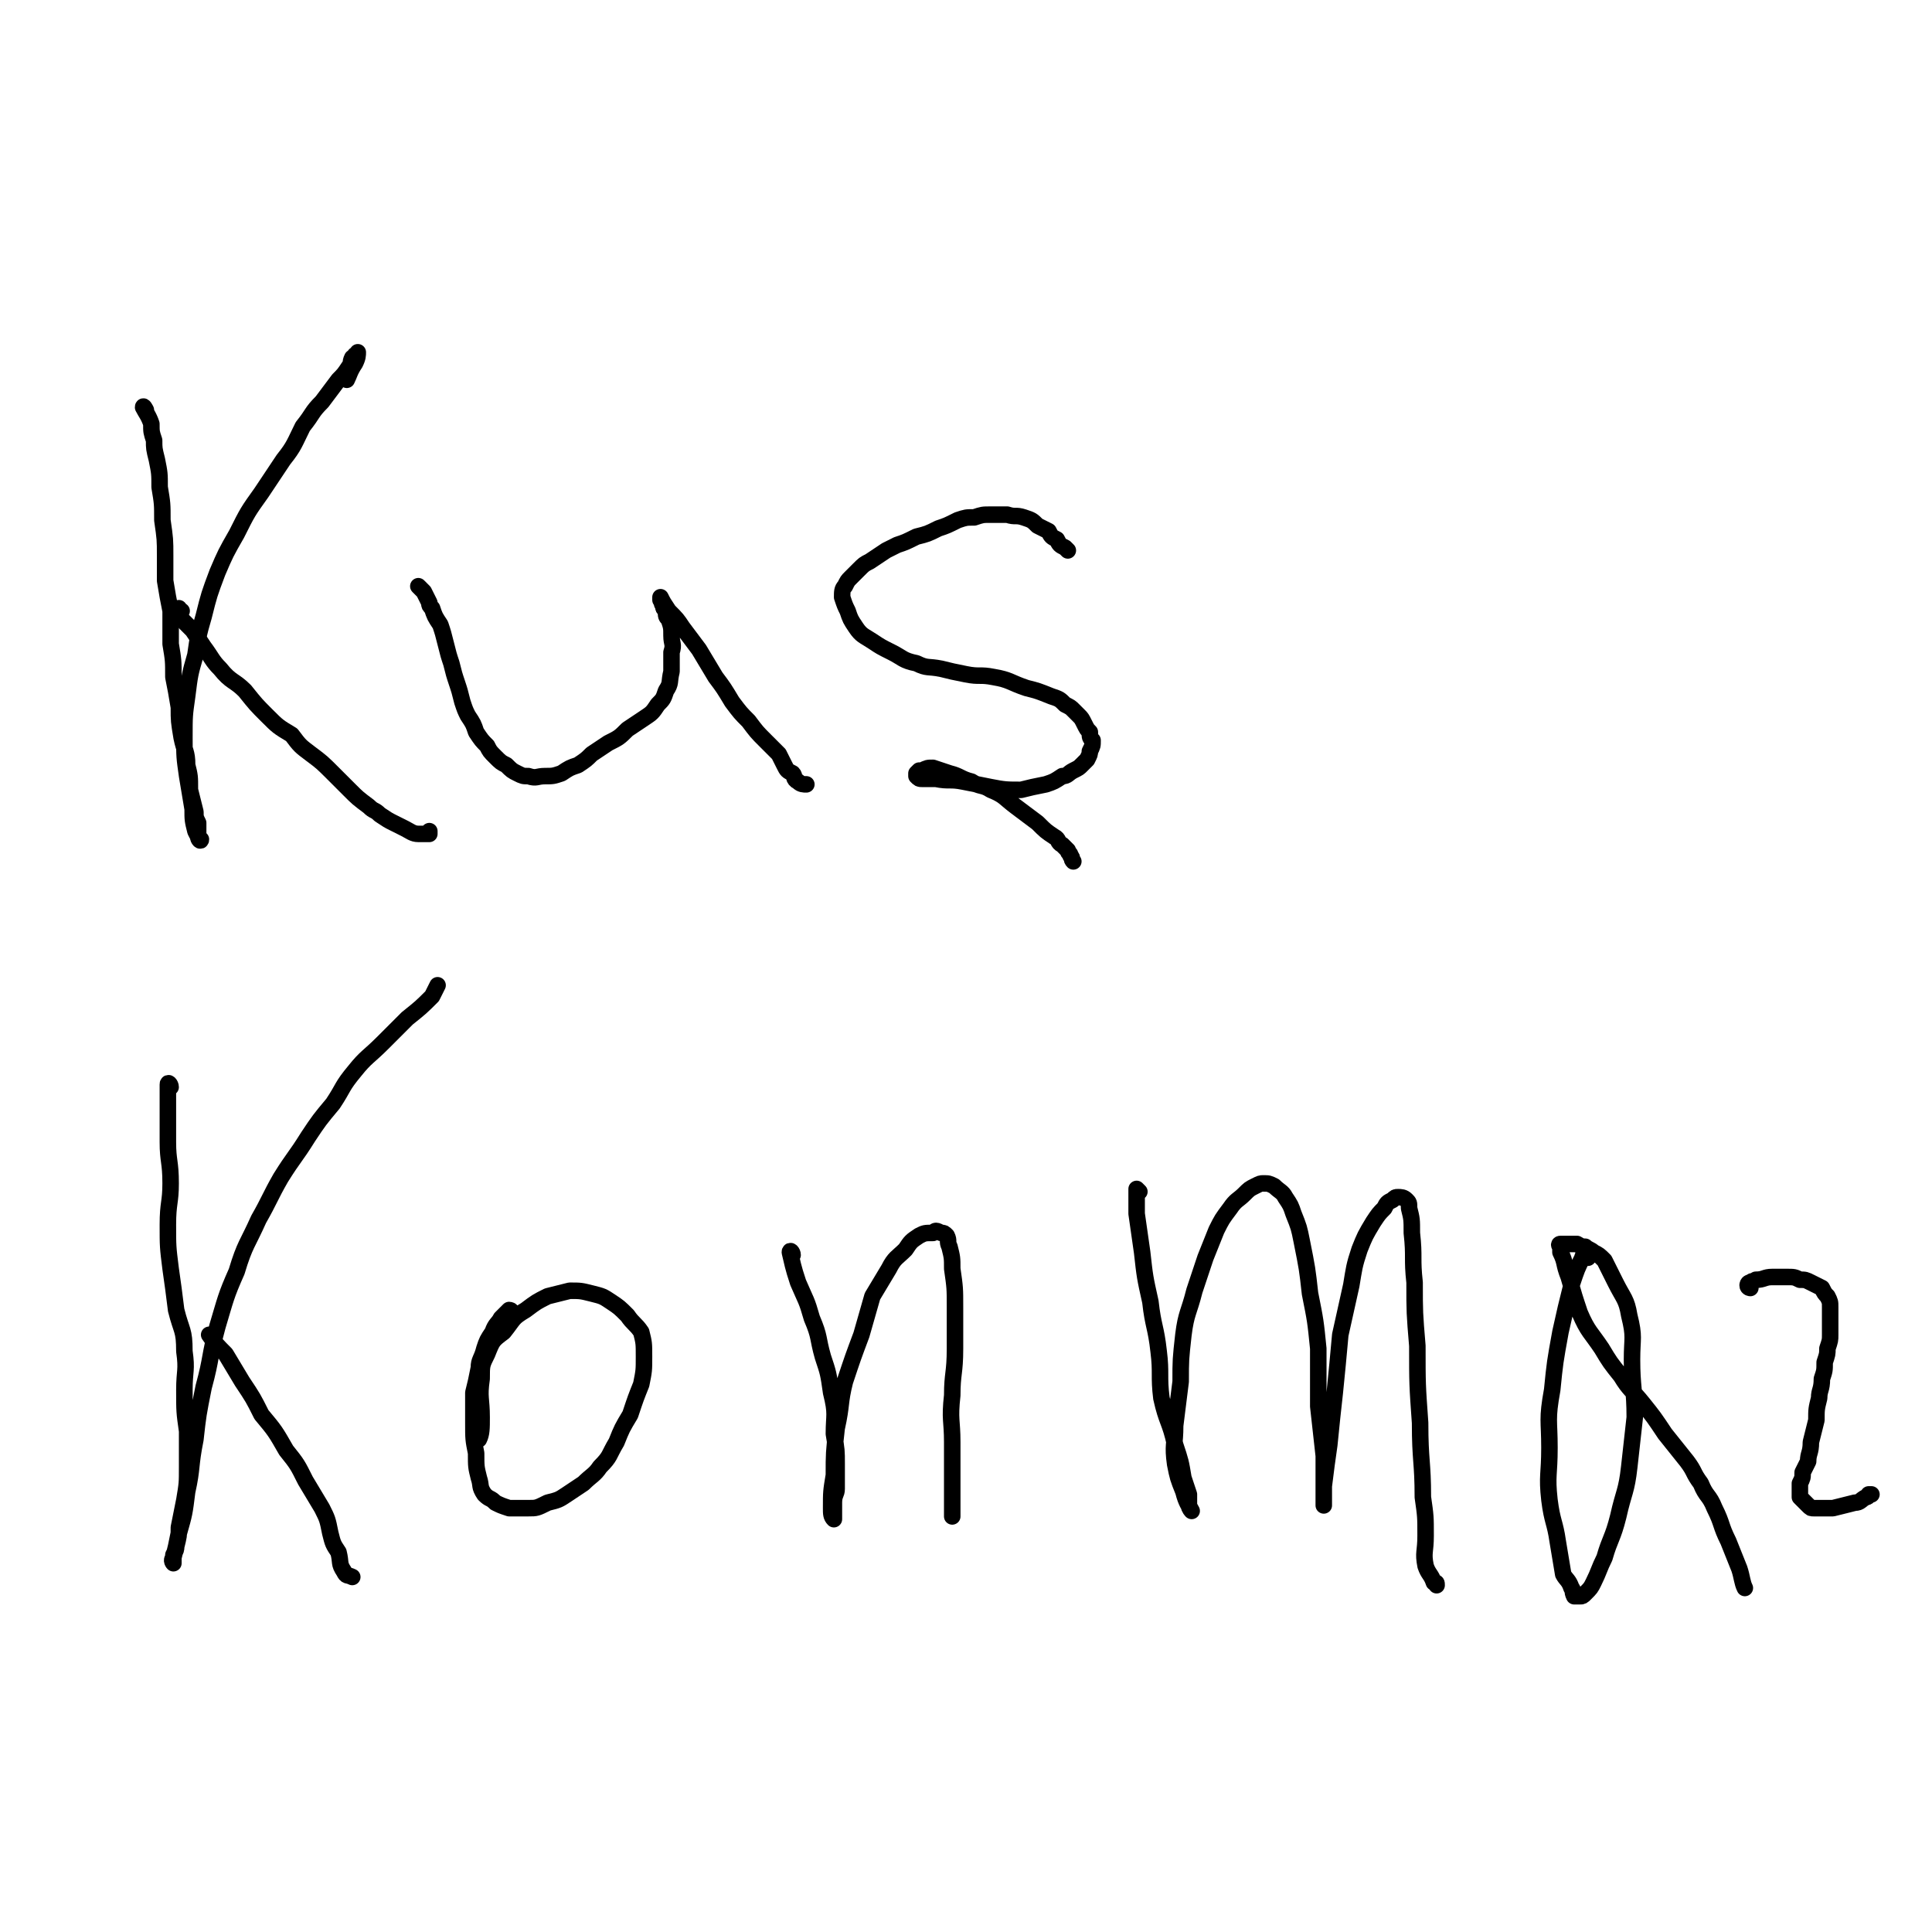 <svg viewBox='0 0 702 702' version='1.1' xmlns='http://www.w3.org/2000/svg' xmlns:xlink='http://www.w3.org/1999/xlink'><g fill='none' stroke='#000000' stroke-width='6' stroke-linecap='round' stroke-linejoin='round'><path d='M53,149c0,0 -1,-2 -1,-1 1,2 2,3 3,6 0,3 0,3 1,6 0,3 0,3 1,7 1,5 1,5 1,10 1,6 1,6 1,12 1,7 1,7 1,13 0,5 0,5 0,9 1,6 1,6 2,11 0,6 0,6 0,12 1,6 1,6 1,12 1,5 1,5 2,11 0,5 0,5 1,11 1,5 2,5 2,10 1,4 1,4 1,9 1,4 1,4 2,8 0,2 0,2 1,4 0,2 0,2 0,3 0,1 0,1 0,2 0,1 1,2 1,1 -1,-1 -1,-1 -2,-3 -1,-4 -1,-4 -1,-8 -1,-6 -1,-6 -2,-12 -1,-7 -1,-7 -1,-14 0,-8 0,-8 1,-15 1,-8 1,-8 3,-15 1,-7 1,-7 3,-14 2,-8 2,-8 5,-16 3,-7 3,-7 7,-14 4,-8 4,-8 9,-15 4,-6 4,-6 8,-12 4,-5 4,-6 7,-12 4,-5 3,-5 7,-9 3,-4 3,-4 6,-8 2,-2 2,-2 4,-5 1,-1 0,-1 1,-3 1,0 1,0 1,-1 1,0 1,-1 1,-1 0,1 0,2 -1,4 -2,3 -2,4 -3,6 '/><path d='M66,222c-1,0 -2,-1 -1,-1 0,1 0,2 1,4 2,2 2,2 4,4 2,3 2,3 4,6 3,4 3,5 6,8 4,5 5,4 9,8 4,5 4,5 8,9 4,4 4,4 9,7 3,4 3,4 7,7 4,3 4,3 8,7 3,3 3,3 6,6 3,3 3,3 7,6 2,2 2,1 4,3 3,2 3,2 5,3 2,1 2,1 4,2 2,1 3,2 5,2 2,0 2,0 4,0 0,0 0,-1 0,-1 '/><path d='M153,214c0,0 -1,-1 -1,-1 0,0 1,1 2,2 1,2 1,2 2,4 0,1 0,1 1,2 1,3 1,3 3,6 1,3 1,3 2,7 1,4 1,4 2,7 1,4 1,4 2,7 1,3 1,3 2,7 1,3 1,3 2,5 2,3 2,3 3,6 2,3 2,3 4,5 1,2 1,2 3,4 2,2 2,2 4,3 2,2 2,2 4,3 2,1 2,1 4,1 3,1 3,0 6,0 3,0 3,0 6,-1 3,-2 3,-2 6,-3 3,-2 3,-2 5,-4 3,-2 3,-2 6,-4 4,-2 4,-2 7,-5 3,-2 3,-2 6,-4 3,-2 3,-2 5,-5 2,-2 2,-2 3,-5 2,-3 1,-3 2,-7 0,-3 0,-3 0,-7 1,-3 0,-3 0,-6 0,-3 0,-3 -1,-6 -1,-1 -1,-1 -1,-3 -1,-1 -1,-1 -1,-2 -1,-1 0,-1 -1,-2 0,-1 0,-1 0,-1 1,2 1,2 3,5 3,3 3,3 5,6 3,4 3,4 6,8 3,5 3,5 6,10 3,4 3,4 6,9 3,4 3,4 6,7 3,4 3,4 6,7 3,3 3,3 5,5 1,2 1,2 2,4 1,2 1,2 3,3 1,1 0,2 2,3 1,1 2,1 3,1 '/><path d='M388,200c0,0 0,0 -1,-1 -2,-1 -2,-1 -3,-3 -2,-1 -2,-1 -3,-3 -2,-1 -2,-1 -4,-2 -2,-2 -2,-2 -5,-3 -3,-1 -3,0 -6,-1 -3,0 -3,0 -6,0 -3,0 -3,0 -6,1 -3,0 -3,0 -6,1 -4,2 -4,2 -7,3 -4,2 -4,2 -8,3 -4,2 -4,2 -7,3 -2,1 -2,1 -4,2 -3,2 -3,2 -6,4 -2,1 -2,1 -4,3 -1,1 -1,1 -3,3 -1,1 -1,1 -2,3 -1,1 -1,2 -1,4 1,3 1,3 2,5 1,3 1,3 3,6 2,3 3,3 6,5 3,2 3,2 7,4 4,2 4,3 9,4 4,2 4,1 9,2 4,1 4,1 9,2 5,1 5,0 10,1 6,1 6,2 12,4 4,1 4,1 9,3 3,1 3,1 5,3 2,1 2,1 3,2 1,1 1,1 2,2 1,1 1,1 2,3 1,2 1,2 2,3 0,2 0,2 1,3 0,2 0,2 -1,4 0,1 0,1 -1,3 -1,1 -1,1 -2,2 -1,1 -1,1 -3,2 -2,1 -2,2 -4,2 -3,2 -3,2 -6,3 -5,1 -5,1 -9,2 -5,0 -6,0 -11,-1 -5,-1 -5,-1 -10,-2 -5,-1 -5,0 -10,-1 -2,0 -2,0 -5,0 -1,0 -1,0 -2,-1 0,0 0,0 0,-1 0,0 0,0 1,-1 0,0 0,0 1,0 2,-1 2,-1 4,-1 3,1 3,1 6,2 4,1 4,2 8,3 3,2 4,1 7,3 5,2 5,3 9,6 4,3 4,3 8,6 3,3 3,3 6,5 2,1 1,2 3,3 1,1 1,1 2,2 0,1 1,1 1,2 1,1 0,1 1,2 0,0 0,0 0,0 '/><path d='M62,395c0,-1 -1,-2 -1,-1 0,3 0,4 0,8 0,6 0,6 0,13 0,7 1,7 1,15 0,7 -1,7 -1,15 0,8 0,8 1,16 1,7 1,7 2,15 2,8 3,7 3,15 1,7 0,7 0,14 0,8 0,8 1,15 0,6 0,6 0,13 0,6 0,6 -1,12 -1,5 -1,5 -2,10 0,3 0,3 -1,7 0,1 0,1 -1,3 0,1 0,1 0,2 0,1 0,1 0,1 0,0 0,0 0,0 0,0 -1,-1 0,-2 1,-4 1,-4 2,-9 2,-7 2,-7 3,-15 2,-9 1,-9 3,-19 1,-9 1,-9 3,-19 3,-11 2,-11 5,-22 3,-10 3,-11 7,-20 3,-10 4,-10 8,-19 4,-7 4,-8 8,-15 5,-8 5,-7 10,-15 4,-6 4,-6 9,-12 4,-6 3,-6 8,-12 4,-5 5,-5 10,-10 5,-5 5,-5 9,-9 5,-4 5,-4 9,-8 1,-2 1,-2 2,-4 0,0 0,0 0,0 '/><path d='M77,486c0,0 -1,-1 -1,-1 2,3 3,4 6,7 3,5 3,5 6,10 4,6 4,6 7,12 5,6 5,6 9,13 4,5 4,5 7,11 3,5 3,5 6,10 2,4 2,4 3,9 1,4 1,4 3,7 1,4 0,4 2,7 1,2 1,1 3,2 0,0 0,0 0,0 0,0 0,0 0,0 '/><path d='M186,477c0,0 0,-1 -1,-1 -1,1 -1,1 -3,3 -1,2 -2,2 -3,5 -2,3 -2,3 -3,6 -1,4 -2,4 -2,7 -1,5 -1,5 -2,9 0,5 0,5 0,11 0,6 0,6 1,11 0,5 0,5 1,9 1,3 0,3 2,6 2,2 2,1 4,3 2,1 2,1 5,2 3,0 3,0 7,0 3,0 3,0 7,-2 4,-1 4,-1 7,-3 3,-2 3,-2 6,-4 3,-3 4,-3 6,-6 4,-4 3,-4 6,-9 2,-5 2,-5 5,-10 2,-6 2,-6 4,-11 1,-5 1,-5 1,-10 0,-5 0,-5 -1,-9 -2,-3 -3,-3 -5,-6 -3,-3 -3,-3 -6,-5 -3,-2 -3,-2 -7,-3 -4,-1 -4,-1 -8,-1 -4,1 -4,1 -8,2 -4,2 -4,2 -8,5 -5,3 -4,3 -8,8 -4,3 -4,3 -6,8 -2,4 -2,4 -2,9 -1,7 0,7 0,14 0,4 0,6 -1,8 '/><path d='M288,456c0,-1 -1,-2 -1,-1 1,4 1,5 3,11 3,7 3,6 5,13 3,7 2,7 4,14 2,6 2,6 3,13 2,8 1,8 1,15 1,6 1,6 1,11 0,4 0,4 0,9 0,2 -1,2 -1,5 0,2 0,2 0,4 0,1 0,1 0,1 0,1 0,1 0,1 -1,-1 -1,-2 -1,-4 0,-6 0,-6 1,-12 0,-8 0,-8 1,-17 2,-9 1,-9 3,-17 3,-9 3,-9 6,-17 2,-7 2,-7 4,-14 3,-5 3,-5 6,-10 2,-4 3,-4 6,-7 2,-3 2,-3 5,-5 2,-1 2,-1 5,-1 1,-1 1,-1 3,0 1,0 1,0 2,1 1,2 0,2 1,4 1,4 1,4 1,8 1,7 1,7 1,14 0,8 0,8 0,15 0,9 -1,9 -1,17 -1,9 0,9 0,17 0,7 0,7 0,13 0,6 0,6 0,13 0,1 0,1 0,1 '/><path d='M414,433c0,0 -1,-1 -1,-1 0,4 0,5 0,9 1,7 1,7 2,14 1,9 1,9 3,18 1,9 2,9 3,18 1,8 0,9 1,17 2,9 3,8 5,17 2,6 2,6 3,12 1,3 1,3 2,6 0,2 0,2 0,4 0,1 1,2 1,2 -1,-2 -2,-3 -3,-7 -2,-5 -2,-5 -3,-10 -1,-7 0,-7 0,-14 1,-8 1,-8 2,-16 0,-8 0,-8 1,-17 1,-8 2,-8 4,-16 2,-6 2,-6 4,-12 2,-5 2,-5 4,-10 2,-4 2,-4 5,-8 2,-3 3,-3 5,-5 2,-2 2,-2 4,-3 2,-1 2,-1 3,-1 2,0 2,0 4,1 2,2 3,2 4,4 2,3 2,3 3,6 2,5 2,5 3,10 2,10 2,10 3,19 2,10 2,10 3,20 0,10 0,10 0,21 1,9 1,9 2,18 0,5 0,5 0,10 0,3 0,3 0,6 0,1 0,1 0,1 0,1 0,1 0,1 0,-3 0,-4 0,-7 1,-8 1,-8 2,-15 1,-10 1,-10 2,-19 1,-10 1,-10 2,-21 2,-9 2,-9 4,-18 1,-6 1,-7 3,-13 2,-5 2,-5 5,-10 2,-3 2,-3 4,-5 1,-2 1,-2 3,-3 1,-1 1,-1 2,-1 1,0 2,0 3,1 1,1 1,1 1,3 1,4 1,4 1,9 1,9 0,9 1,18 0,11 0,11 1,23 0,14 0,14 1,28 0,14 1,14 1,27 1,7 1,7 1,14 0,6 -1,6 0,11 1,3 2,3 3,6 1,0 1,0 1,1 '/><path d='M577,457c0,0 0,-1 -1,-1 0,0 -1,0 -1,1 -2,4 -2,4 -4,10 -2,8 -2,8 -4,17 -2,11 -2,11 -3,21 -2,11 -1,11 -1,21 0,10 -1,10 0,19 1,8 2,8 3,15 1,6 1,6 2,12 1,2 2,2 3,5 1,1 0,1 1,3 1,0 1,0 2,0 1,0 1,0 2,-1 2,-2 2,-2 3,-4 2,-4 2,-5 4,-9 2,-7 3,-7 5,-15 2,-9 3,-9 4,-18 1,-9 1,-9 2,-18 0,-10 -1,-11 -1,-21 0,-8 1,-8 -1,-16 -1,-6 -2,-6 -5,-12 -2,-4 -2,-4 -4,-8 -2,-2 -2,-2 -4,-3 -1,-1 -2,-1 -3,-2 -2,0 -1,0 -3,-1 -1,0 -1,0 -3,0 -1,0 -1,0 -2,0 0,0 0,0 -1,0 0,0 -1,0 0,1 0,1 0,1 0,2 2,4 1,4 3,9 2,7 2,7 4,13 3,7 4,7 8,13 3,5 3,5 7,10 3,5 4,5 8,10 4,5 4,5 8,11 4,5 4,5 8,10 3,4 2,4 5,8 2,5 3,4 5,9 3,6 2,6 5,12 2,5 2,5 4,10 1,3 1,5 2,7 '/><path d='M636,468c0,0 -1,0 -1,-1 0,0 0,-1 1,-1 1,-1 1,0 2,-1 3,0 3,-1 6,-1 3,0 3,0 5,0 3,0 3,0 5,1 2,0 2,0 4,1 2,1 2,1 4,2 1,2 1,2 2,3 1,2 1,2 1,4 0,2 0,2 0,5 0,2 0,2 0,5 0,2 0,2 -1,5 0,2 0,2 -1,5 0,3 0,3 -1,6 0,4 -1,4 -1,7 -1,4 -1,4 -1,8 -1,4 -1,4 -2,8 0,4 -1,4 -1,7 -1,2 -1,2 -2,4 0,2 0,2 -1,4 0,1 0,1 0,3 0,1 0,1 0,2 1,1 1,1 1,1 1,1 1,1 2,2 1,1 1,1 2,1 1,0 1,0 3,0 2,0 2,0 4,0 4,-1 4,-1 8,-2 2,0 2,-1 4,-2 1,0 1,-1 1,-1 0,0 0,0 1,0 '/></g>
</svg>